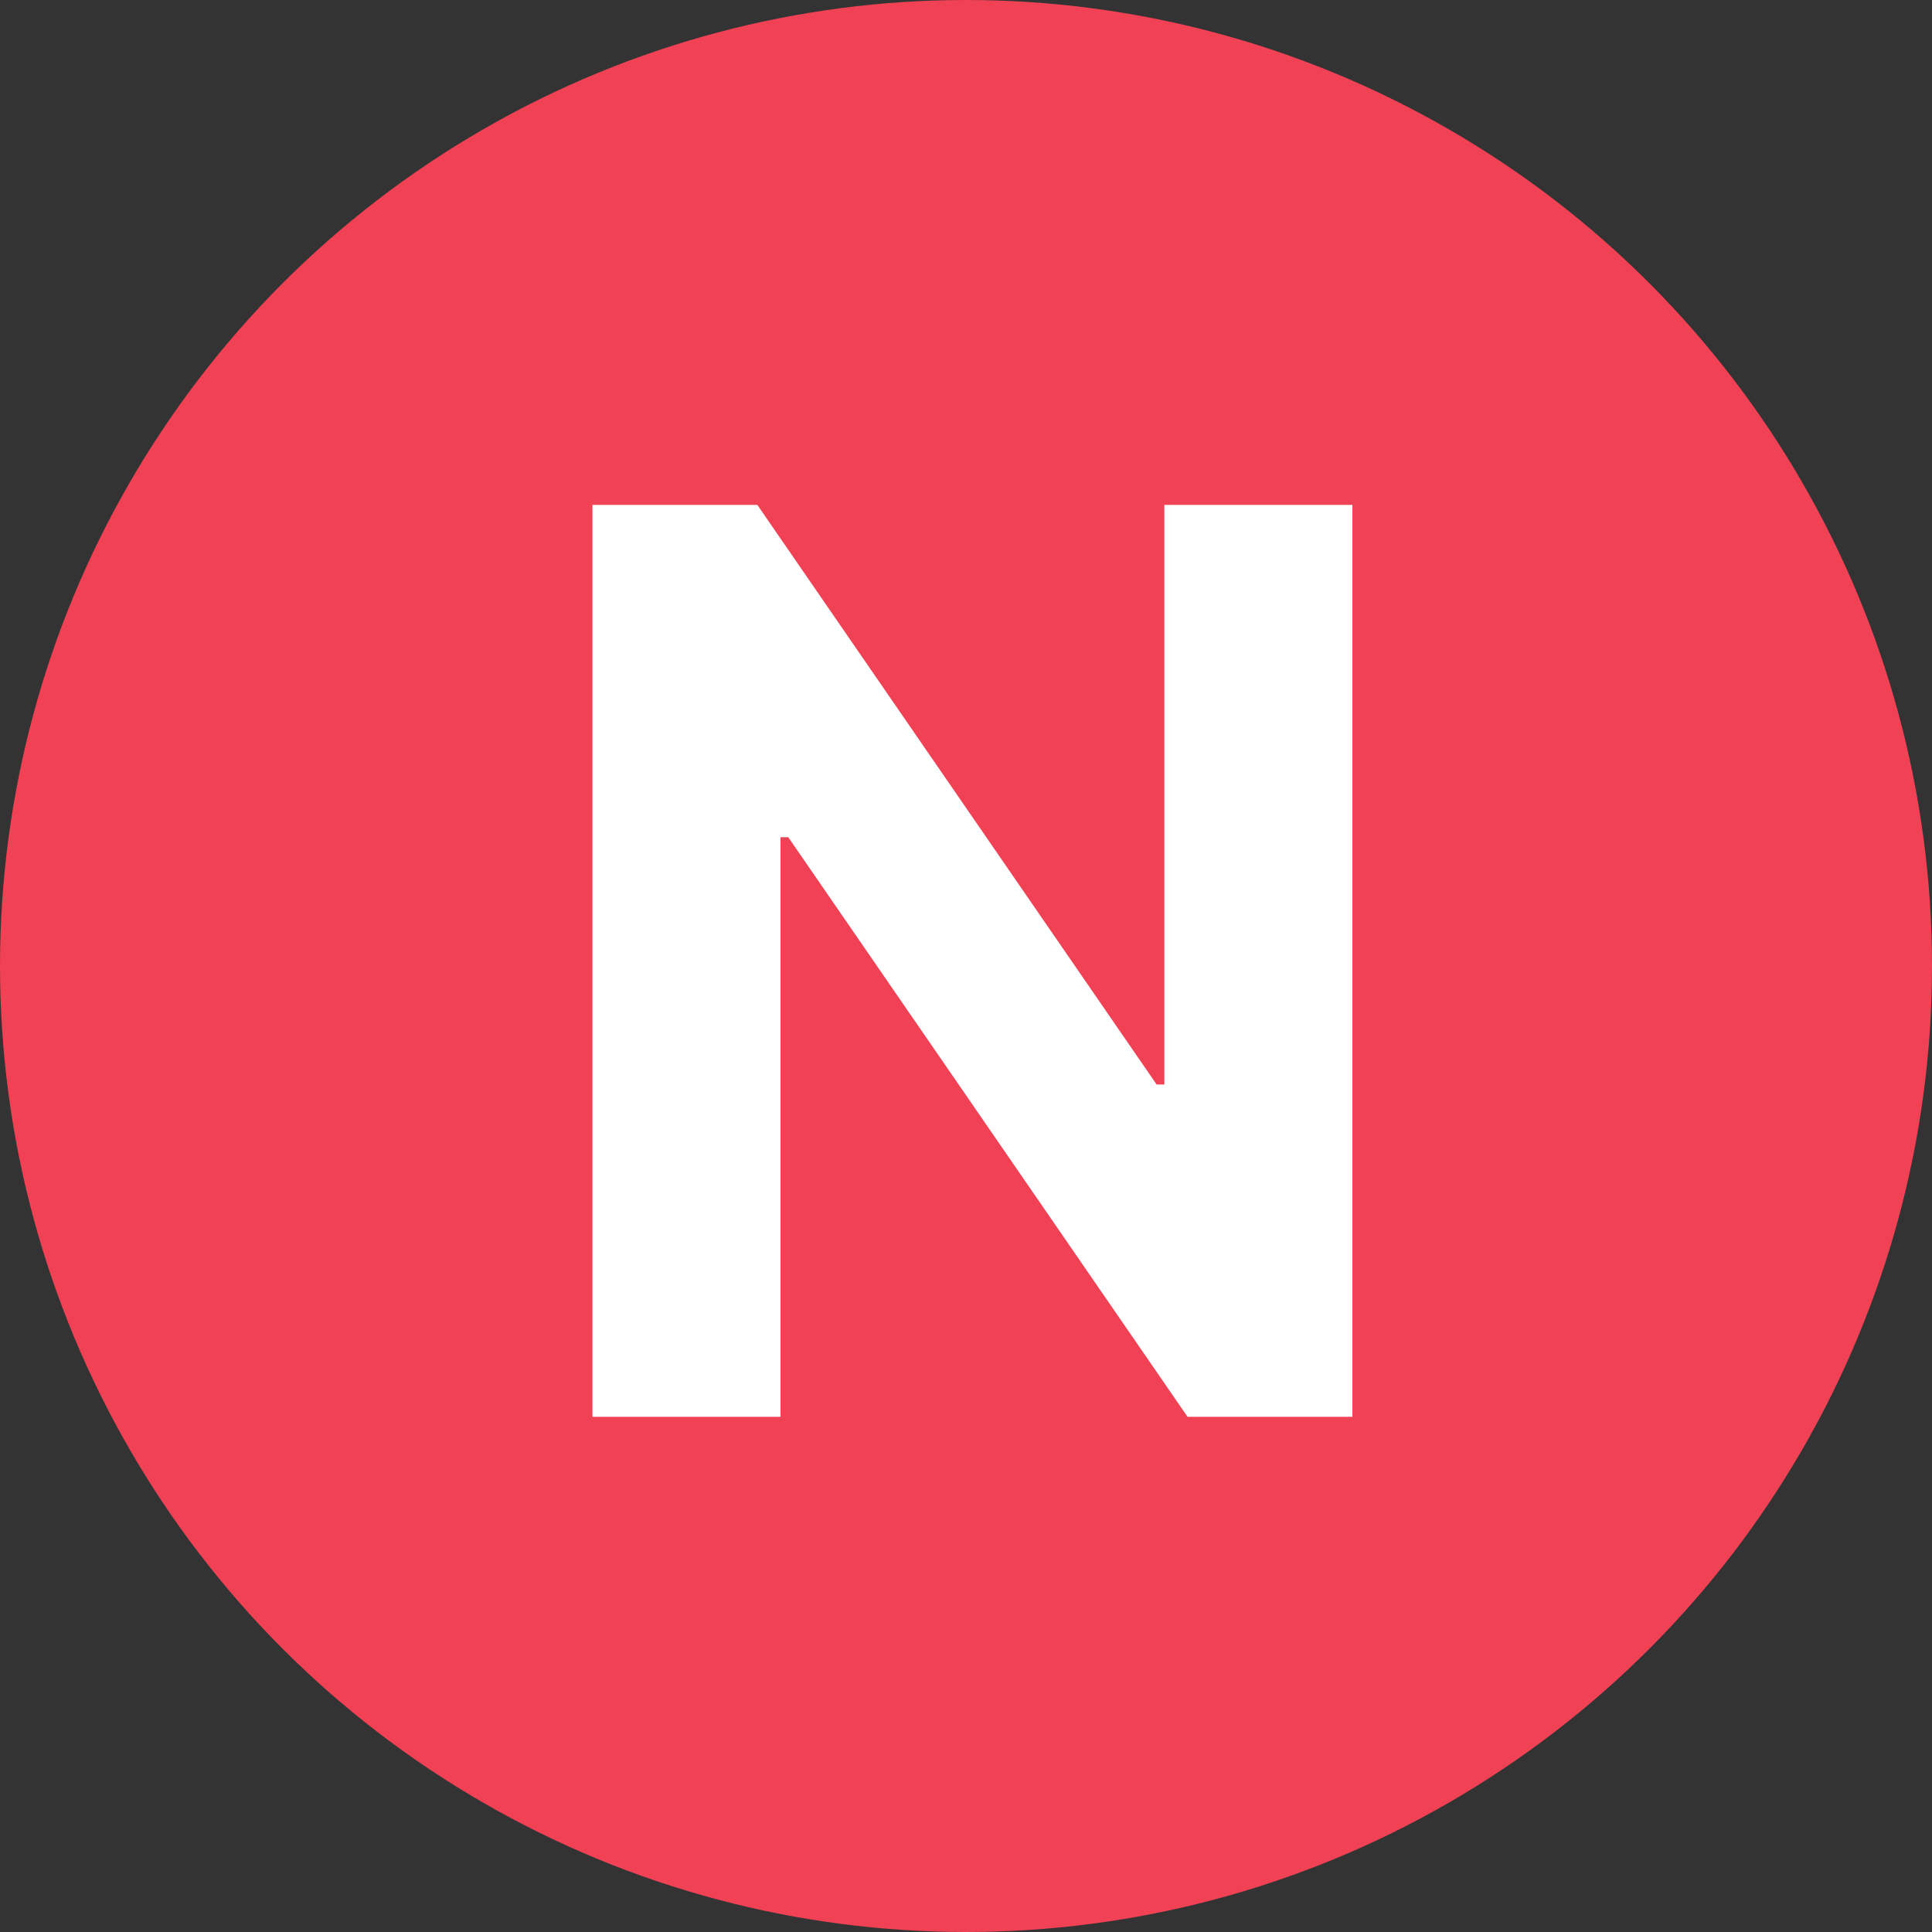 <svg id="n" xmlns="http://www.w3.org/2000/svg" width="15" height="15" viewBox="0 0 15 15">
  <rect x="0" y="0" width="15" height="15" fill="#333333" stroke="none"/>
  <circle id="타원_1" data-name="타원 1" cx="7.5" cy="7.5" r="7.5" fill="#f04155"/>
  <path id="패스_7878" data-name="패스 7878" d="M6.5,1.92H5.04v4.5H4.98l-3.1-4.5H.6V9H2.06V4.5h.06L5.22,9H6.5Z" transform="translate(4 2)" fill="#fff"/>
</svg>
